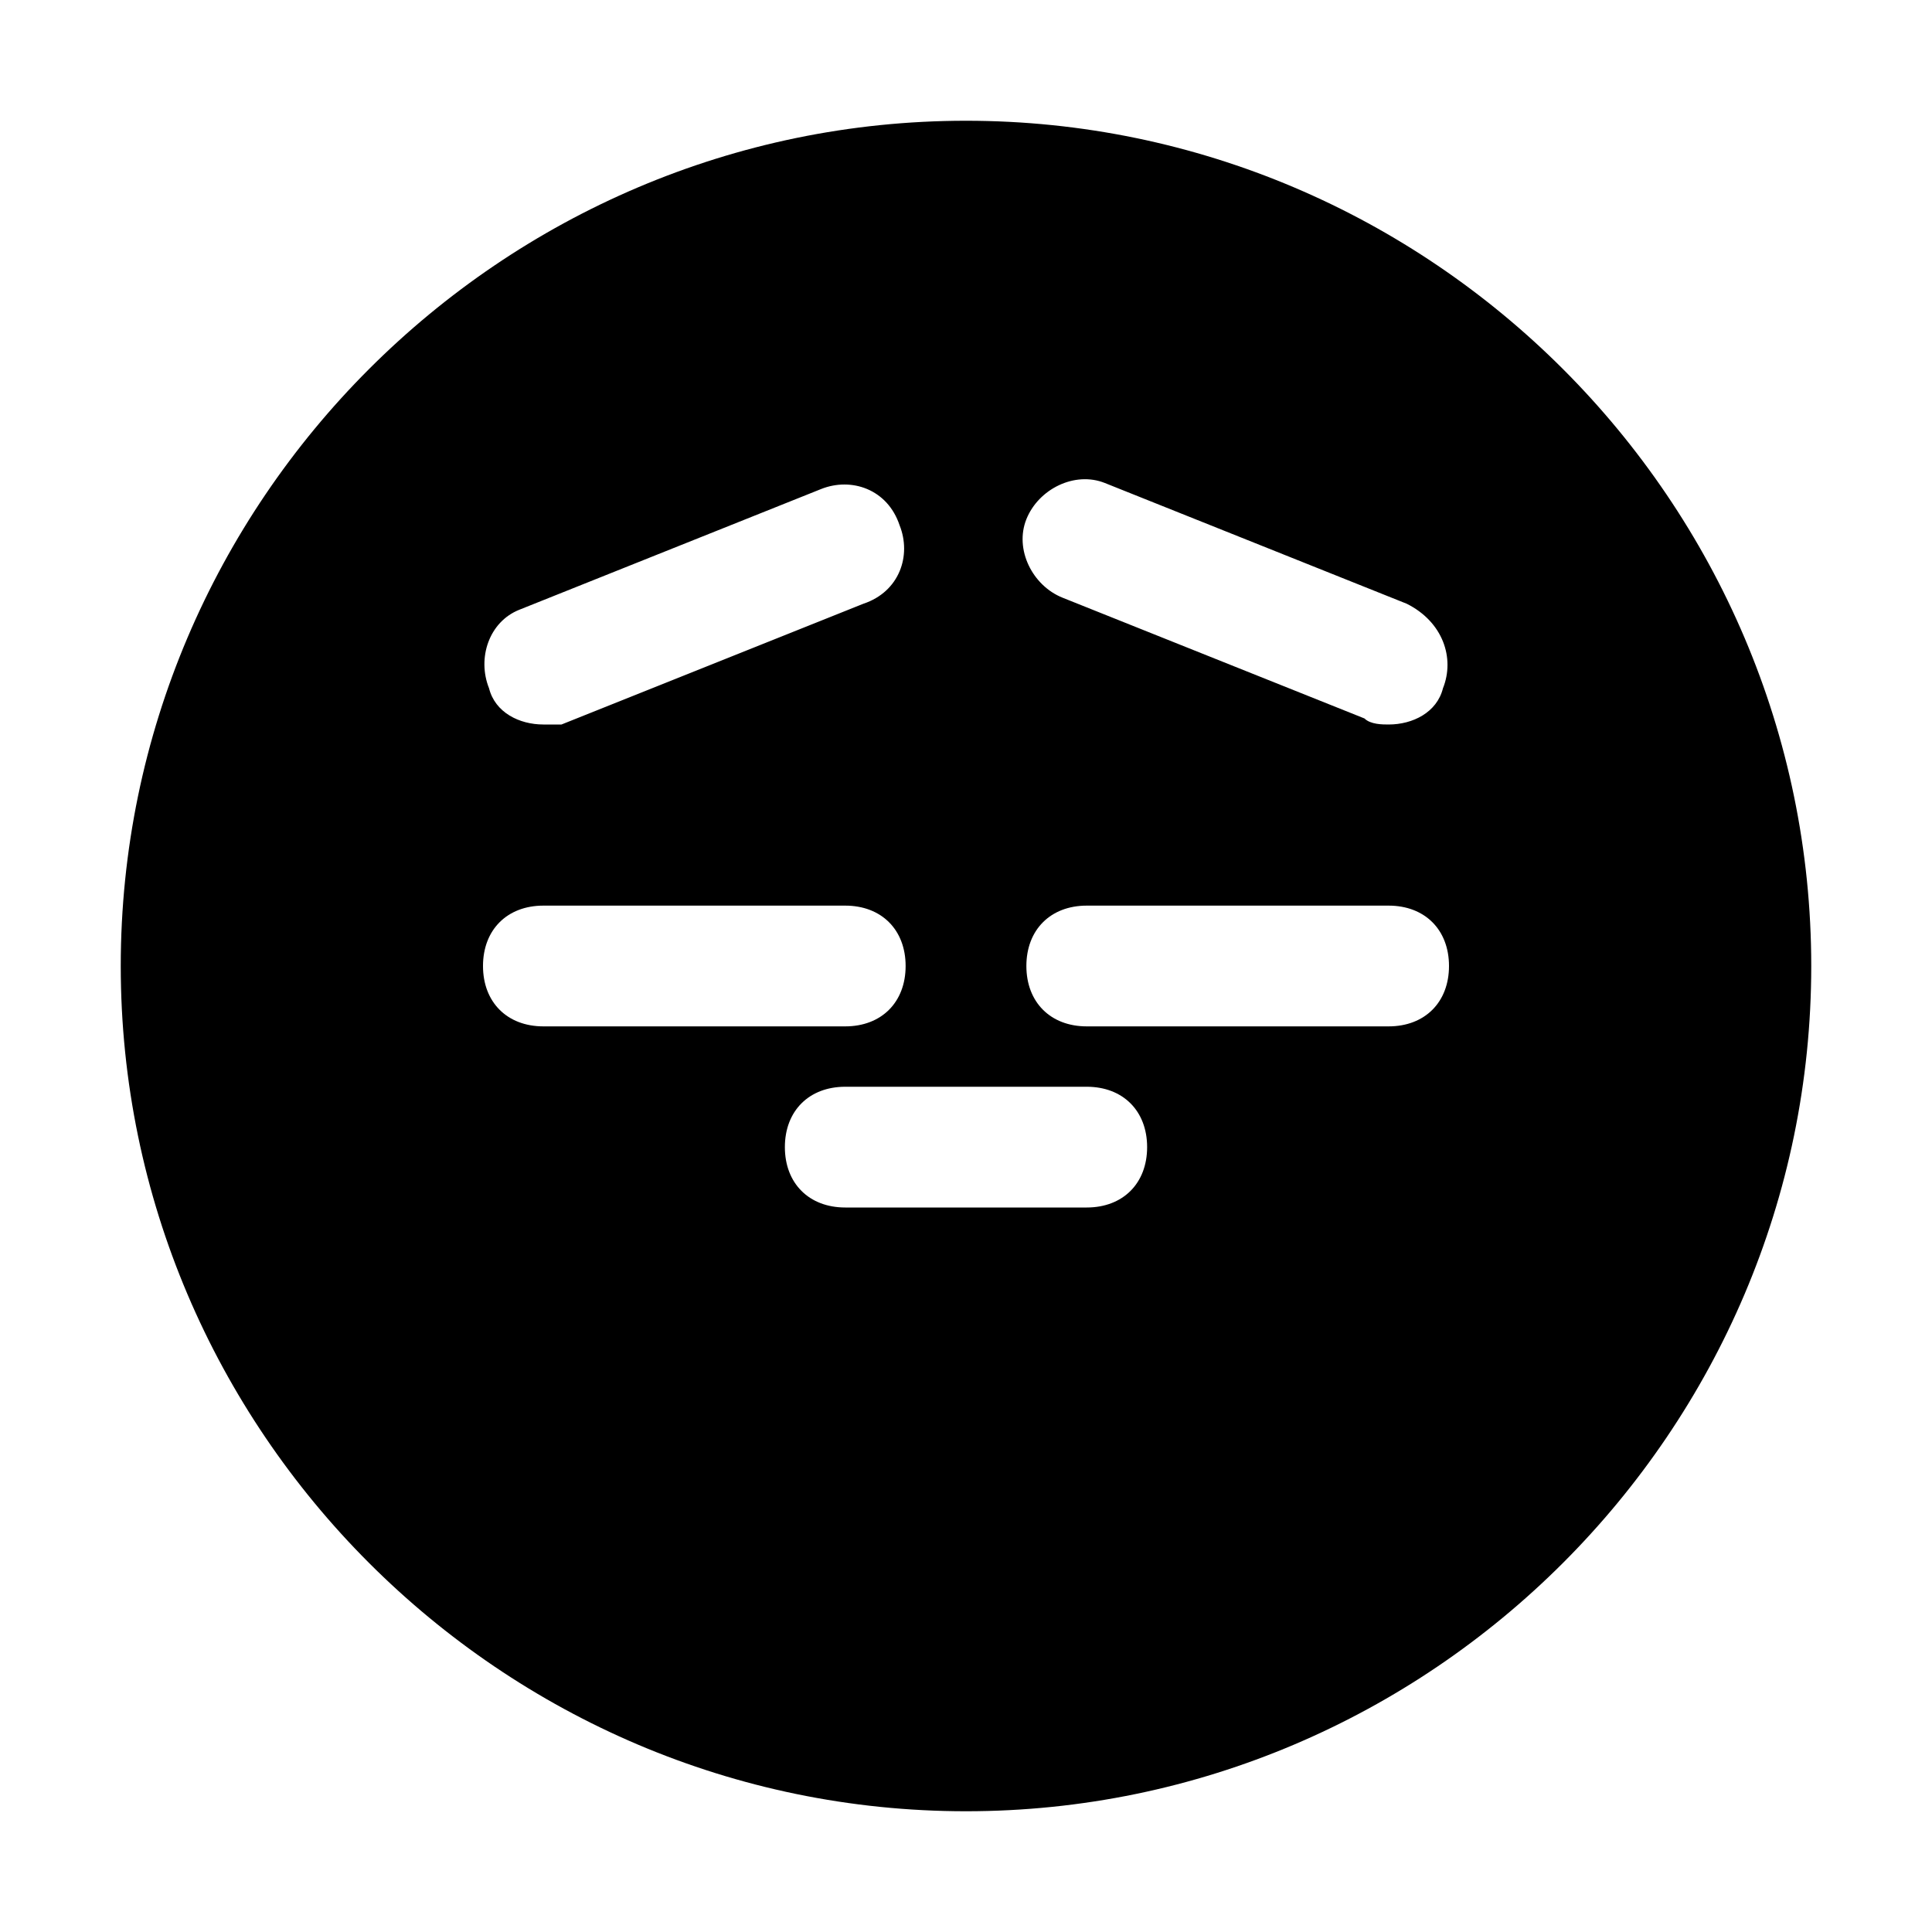 <?xml version="1.0" encoding="utf-8"?>

<!-- Uploaded to: SVG Repo, www.svgrepo.com, Generator: SVG Repo Mixer Tools -->
<svg fill="#000000" height="800px" width="800px" version="1.1" id="Icons" xmlns="http://www.w3.org/2000/svg" xmlns:xlink="http://www.w3.org/1999/xlink" 
	 viewBox="0 0 32 32" xml:space="preserve">
<path d="M16,2C8.3,2,2,8.3,2,16s6.3,14,14,14s14-6.3,14-14S23.7,2,16,2z M8.6,10.1l5-2c0.5-0.2,1.1,0,1.3,0.6c0.2,0.5,0,1.1-0.6,1.3
	l-5,2C9.3,12,9.1,12,9,12c-0.4,0-0.8-0.2-0.9-0.6C7.9,10.9,8.1,10.3,8.6,10.1z M8,16c0-0.6,0.4-1,1-1h5c0.6,0,1,0.4,1,1s-0.4,1-1,1
	H9C8.4,17,8,16.6,8,16z M18,20h-4c-0.6,0-1-0.4-1-1s0.4-1,1-1h4c0.6,0,1,0.4,1,1S18.6,20,18,20z M23,17h-5c-0.6,0-1-0.4-1-1
	s0.4-1,1-1h5c0.6,0,1,0.4,1,1S23.6,17,23,17z M23.9,11.4C23.8,11.8,23.4,12,23,12c-0.1,0-0.3,0-0.4-0.1l-5-2
	c-0.5-0.2-0.8-0.8-0.6-1.3s0.8-0.8,1.3-0.6l5,2C23.9,10.3,24.1,10.9,23.9,11.4z"/>
</svg>